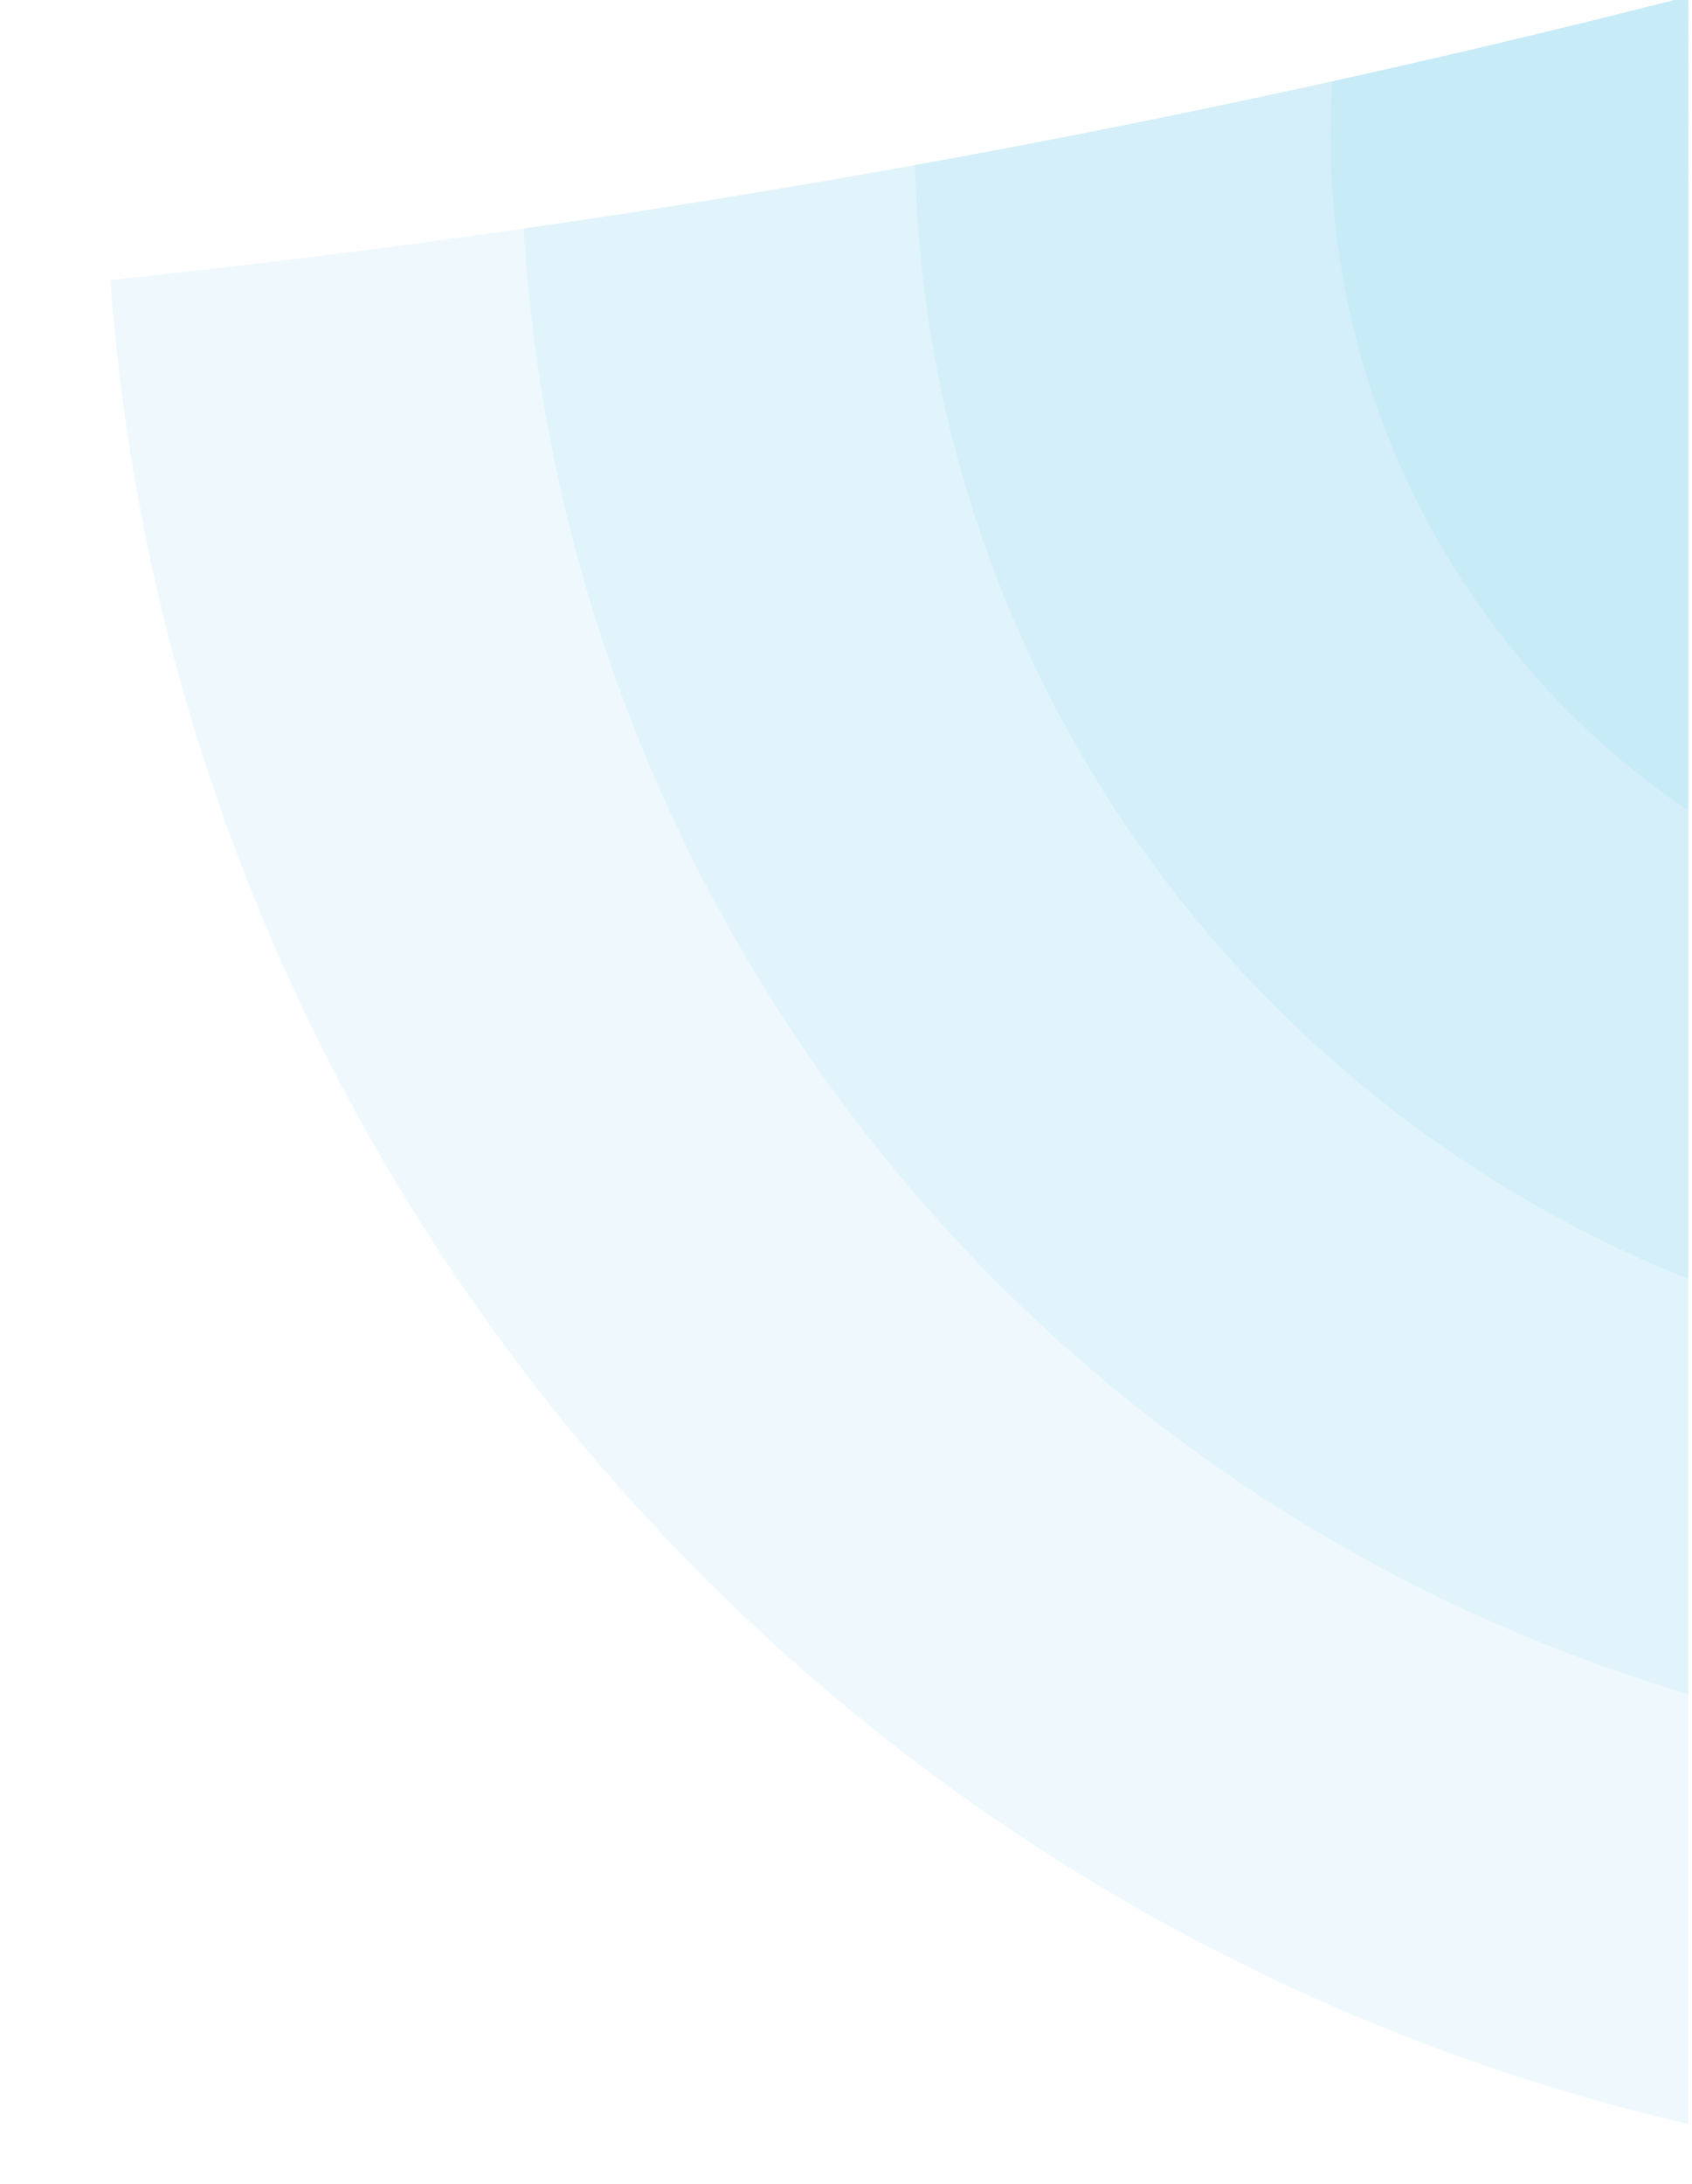 <svg xmlns="http://www.w3.org/2000/svg" xmlns:xlink="http://www.w3.org/1999/xlink" width="234" height="302" viewBox="0 0 234 302">
  <defs>
    <clipPath id="clip-path">
      <rect id="Rectangle_1" data-name="Rectangle 1" width="234" height="302" transform="translate(-394 353)" fill="#fff" stroke="#707070" stroke-width="1"/>
    </clipPath>
    <clipPath id="clip-path-2">
      <path id="Combined_Shape" data-name="Combined Shape" d="M219.447,585.5h-1440V17q372.24-68.317,732.719-1.366L-480.553,17q364,69.007,700-17Z" transform="translate(1220.553 2302.502)" fill="#005695"/>
    </clipPath>
  </defs>
  <g id="Groupe_de_masques_3" data-name="Groupe de masques 3" transform="translate(394 -353)" clip-path="url(#clip-path)">
    <g id="Groupe_de_masques_2" data-name="Groupe de masques 2" transform="translate(-1600.5 -1950)" clip-path="url(#clip-path-2)">
      <g id="Background-decoration_sky-blue" data-name="Background-decoration/sky-blue" transform="translate(1221 2038)">
        <g id="Background-decoration_sky-blue-2" data-name="Background-decoration/sky-blue">
          <circle id="Oval_Copy_107" data-name="Oval Copy 107" cx="283" cy="283" r="283" fill="rgba(93,196,235,0.1)"/>
          <circle id="Oval_Copy_108" data-name="Oval Copy 108" cx="225.492" cy="225.492" r="225.492" transform="translate(57.508 57.508)" fill="rgba(93,196,235,0.1)"/>
          <circle id="Oval_Copy_109" data-name="Oval Copy 109" cx="170.254" cy="170.254" r="170.254" transform="translate(111.989 113.503)" fill="rgba(93,196,235,0.1)"/>
          <circle id="Oval_Copy_110" data-name="Oval Copy 110" cx="112.746" cy="112.746" r="112.746" transform="translate(169.497 171.011)" fill="rgba(93,196,235,0.1)"/>
          <circle id="Oval_Copy_111" data-name="Oval Copy 111" cx="58.265" cy="58.265" r="58.265" transform="translate(223.979 225.492)" fill="rgba(93,196,235,0.1)"/>
        </g>
      </g>
    </g>
  </g>
</svg>
